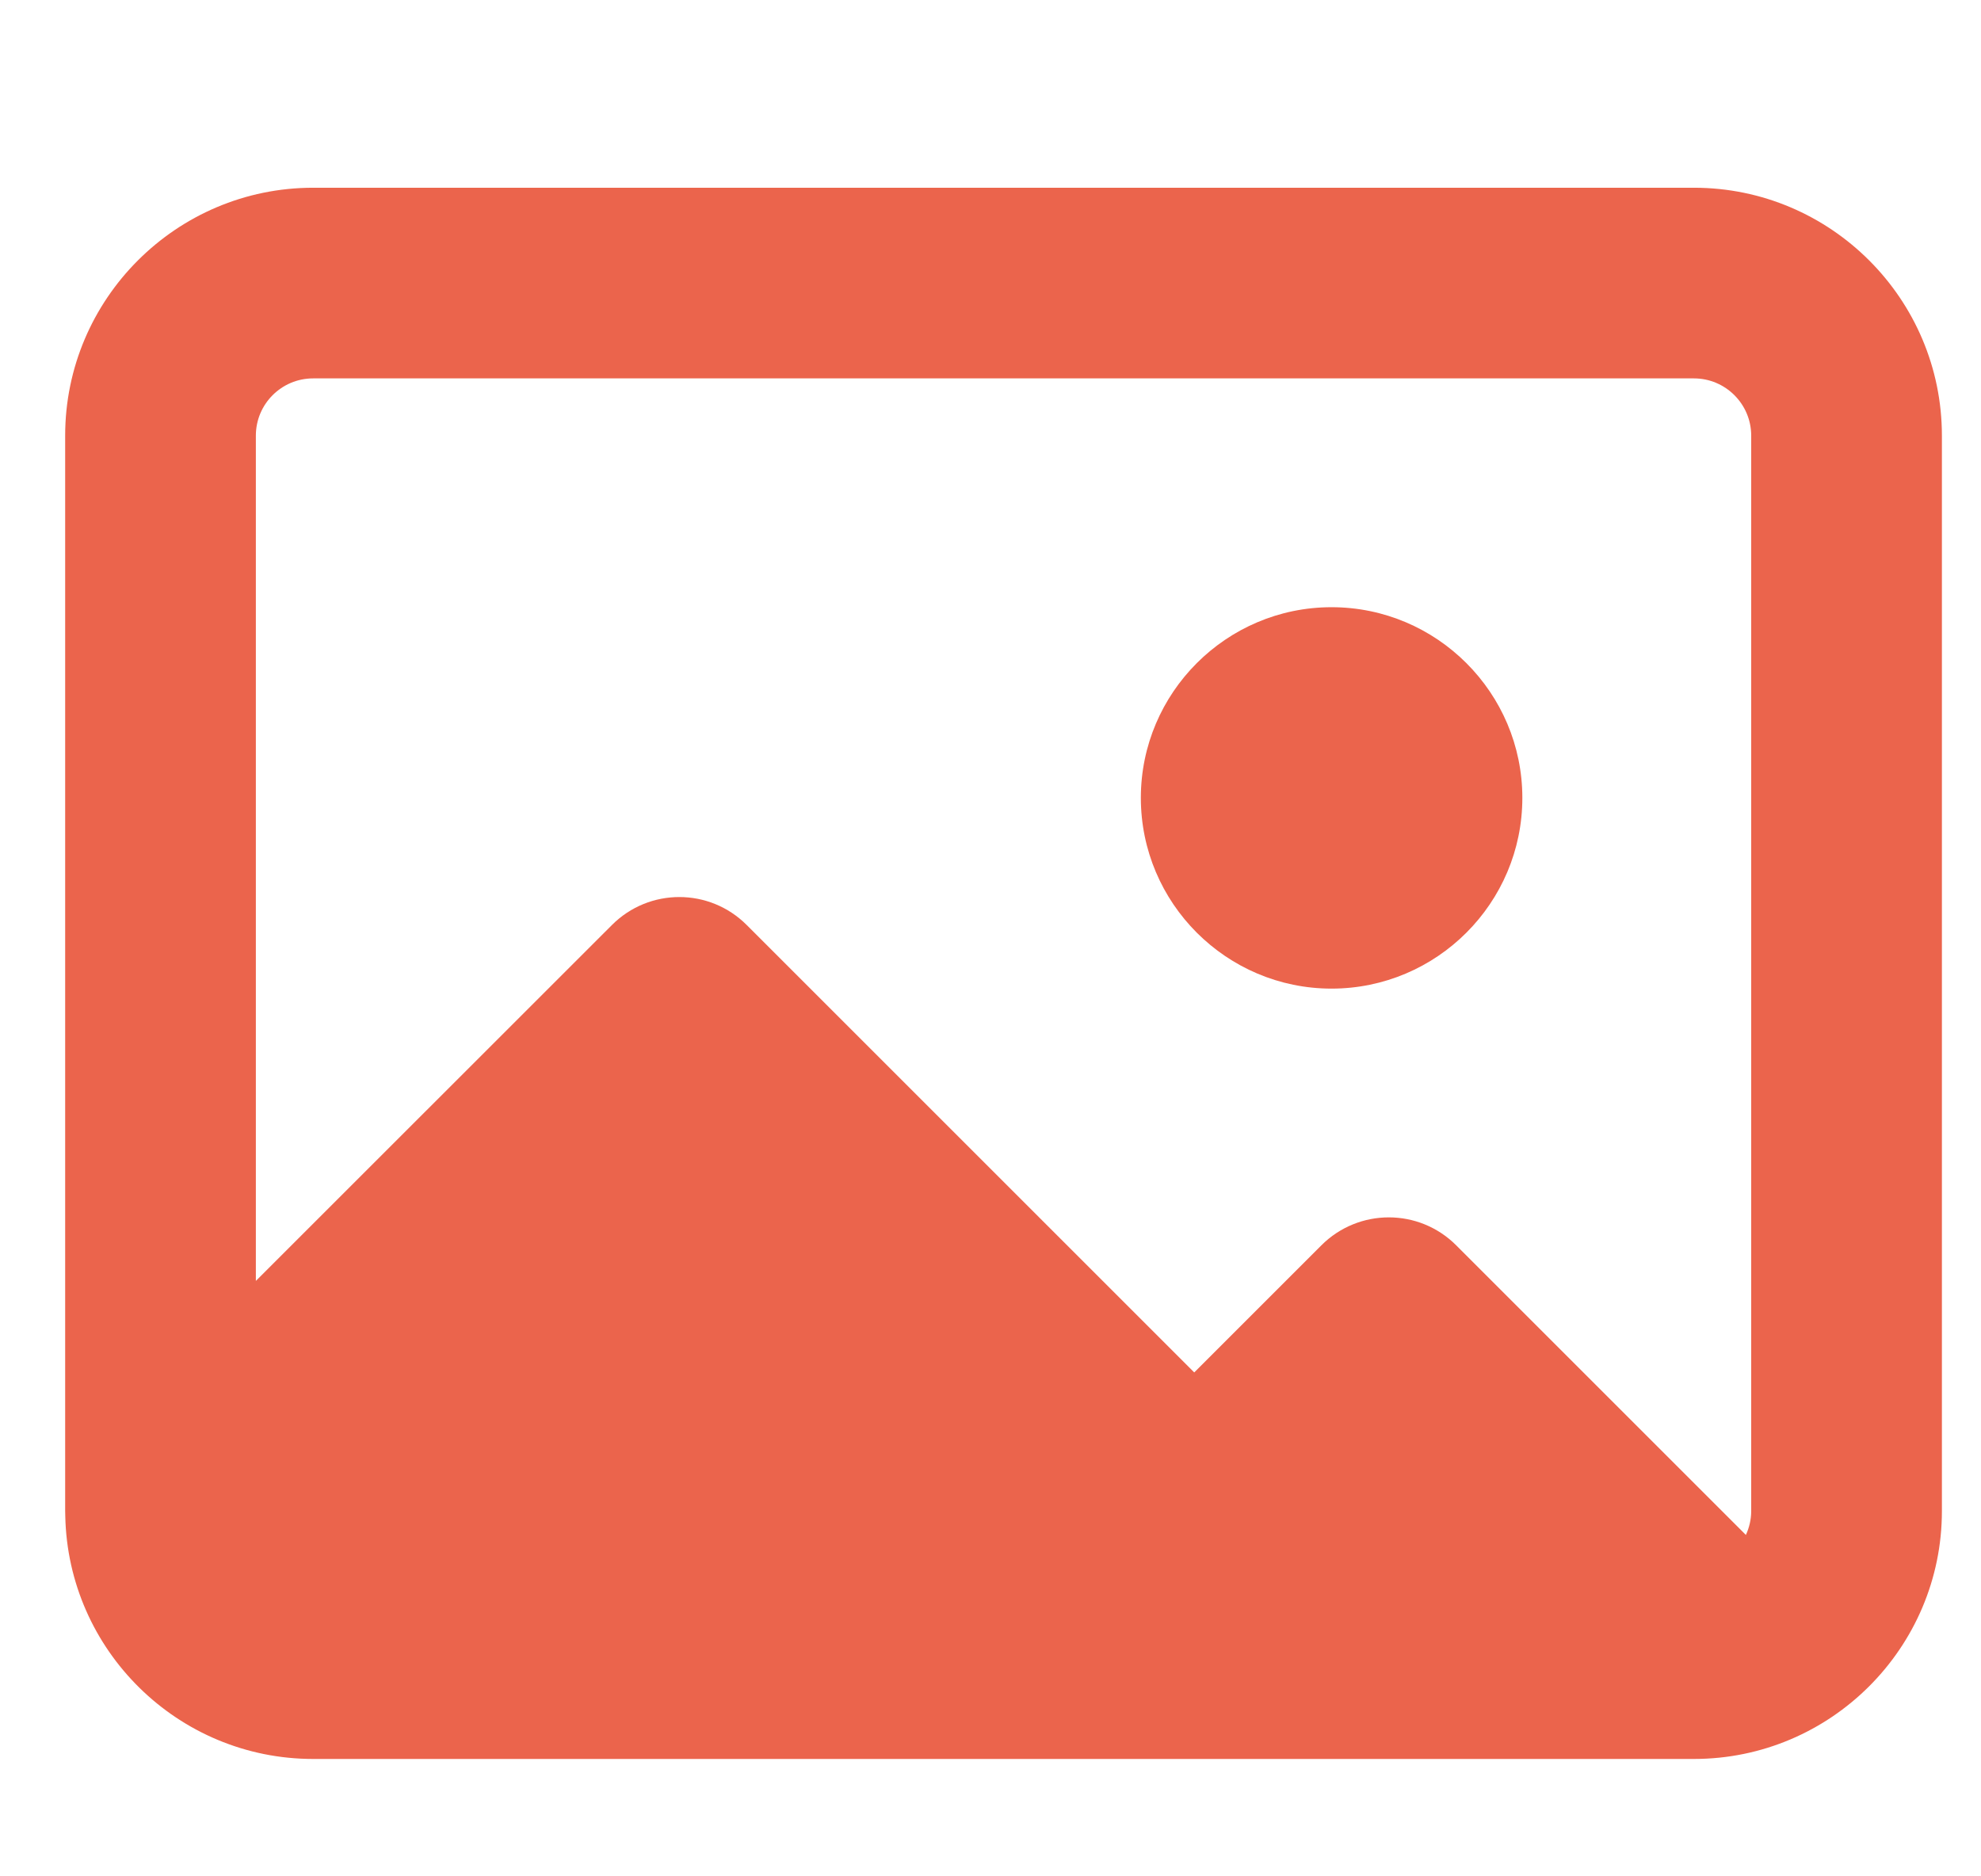 <svg width="19" height="18" viewBox="0 0 19 18" fill="none" xmlns="http://www.w3.org/2000/svg">
<path d="M14.601 7.654C14.601 8.663 13.78 9.484 12.771 9.484C11.763 9.484 10.942 8.663 10.942 7.654C10.942 6.646 11.763 5.825 12.771 5.825C13.78 5.825 14.601 6.646 14.601 7.654Z" fill="#EB644C"/>
<path fill-rule="evenodd" clip-rule="evenodd" d="M16.247 1.801H3.003C1.692 1.801 0.625 2.868 0.625 4.179V14.496C0.625 14.511 0.625 14.526 0.626 14.541C0.651 15.832 1.707 16.874 3.003 16.874H16.247C17.558 16.874 18.625 15.807 18.625 14.496V4.179C18.625 2.868 17.558 1.801 16.247 1.801ZM3.003 3.63H16.247C16.549 3.63 16.796 3.876 16.796 4.179V14.496C16.796 14.578 16.777 14.655 16.745 14.725L13.967 11.947C13.61 11.589 13.031 11.589 12.673 11.947L11.454 13.166L7.162 8.874C6.805 8.516 6.226 8.516 5.869 8.874L2.454 12.288V4.179C2.454 3.876 2.7 3.63 3.003 3.63Z" fill="#EB644C"/>
</svg>
